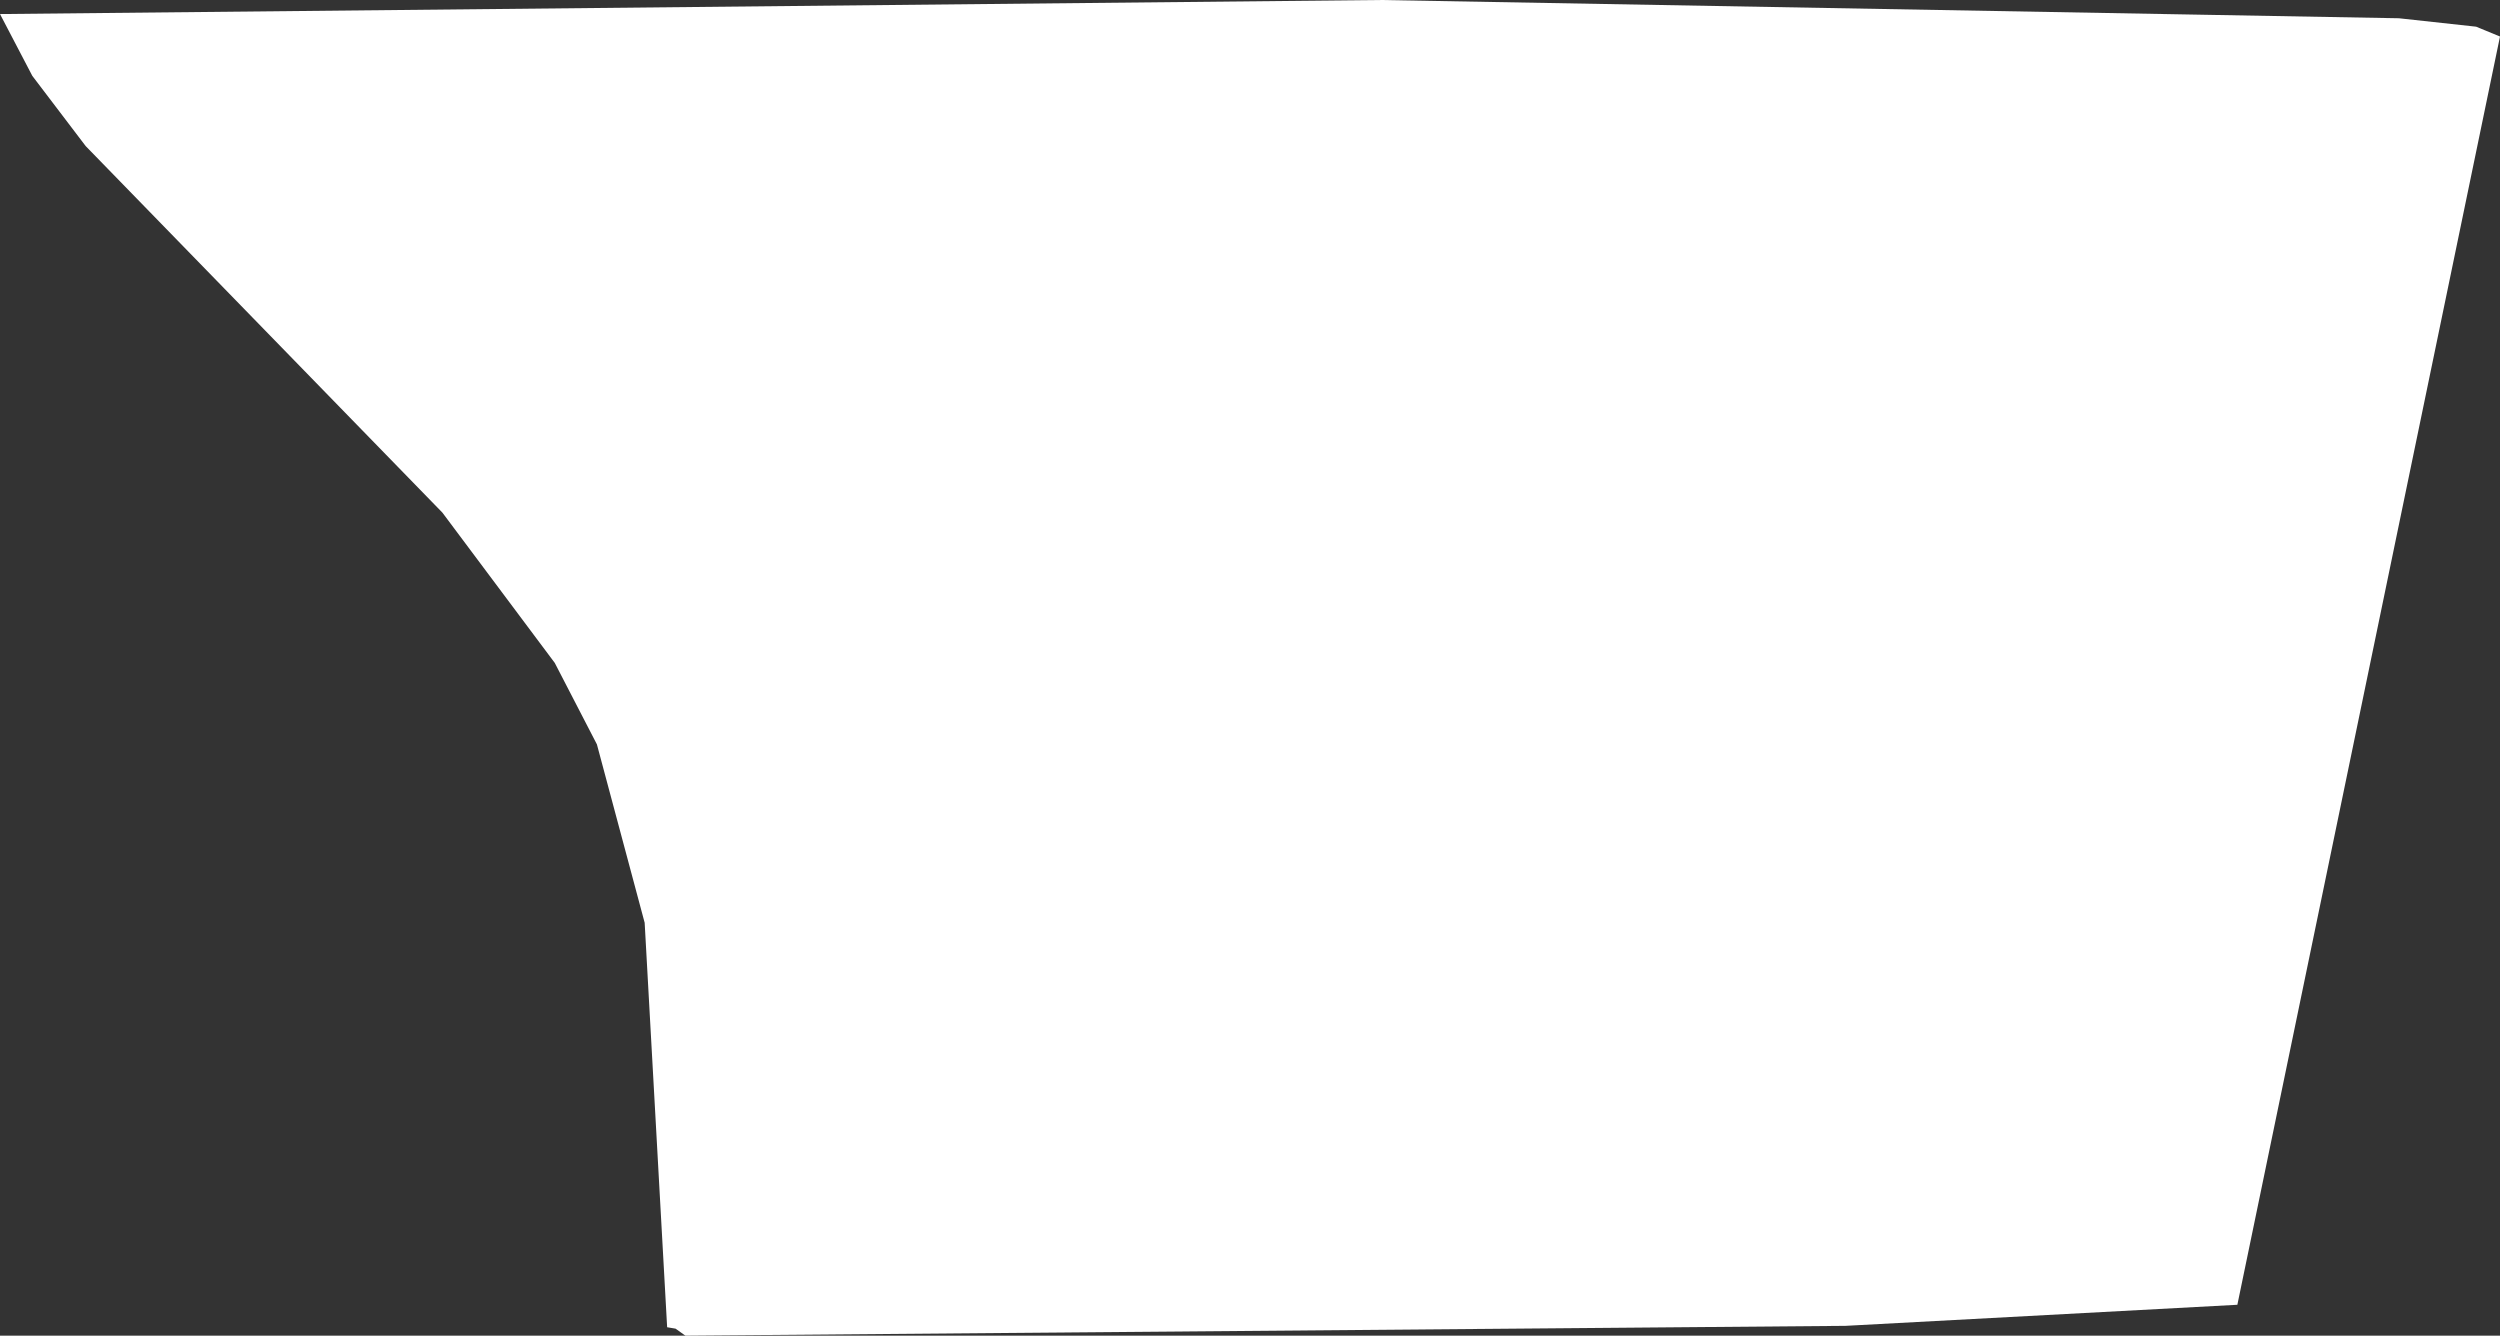 <?xml version="1.0" encoding="UTF-8" standalone="no"?>
<svg xmlns:xlink="http://www.w3.org/1999/xlink" height="47.55px" width="89.0px" xmlns="http://www.w3.org/2000/svg">
  <rect width="100%" height="100%" fill="#333333" stroke="none"/>
  <g transform="matrix(1.0, 0.0, 0.0, 1.0, 0.0, 0.0)">
    <path d="M3.05 5.2 L1.15 2.7 0.0 0.5 49.15 0.0 85.4 0.65 88.15 0.95 89.0 1.3 79.65 46.45 65.7 47.2 24.4 47.55 24.05 47.3 23.75 47.25 22.95 32.85 21.25 26.5 19.75 23.6 15.75 18.25 3.05 5.2" fill="#ffffff" fill-rule="evenodd" stroke="none"/>
  </g>
</svg>
